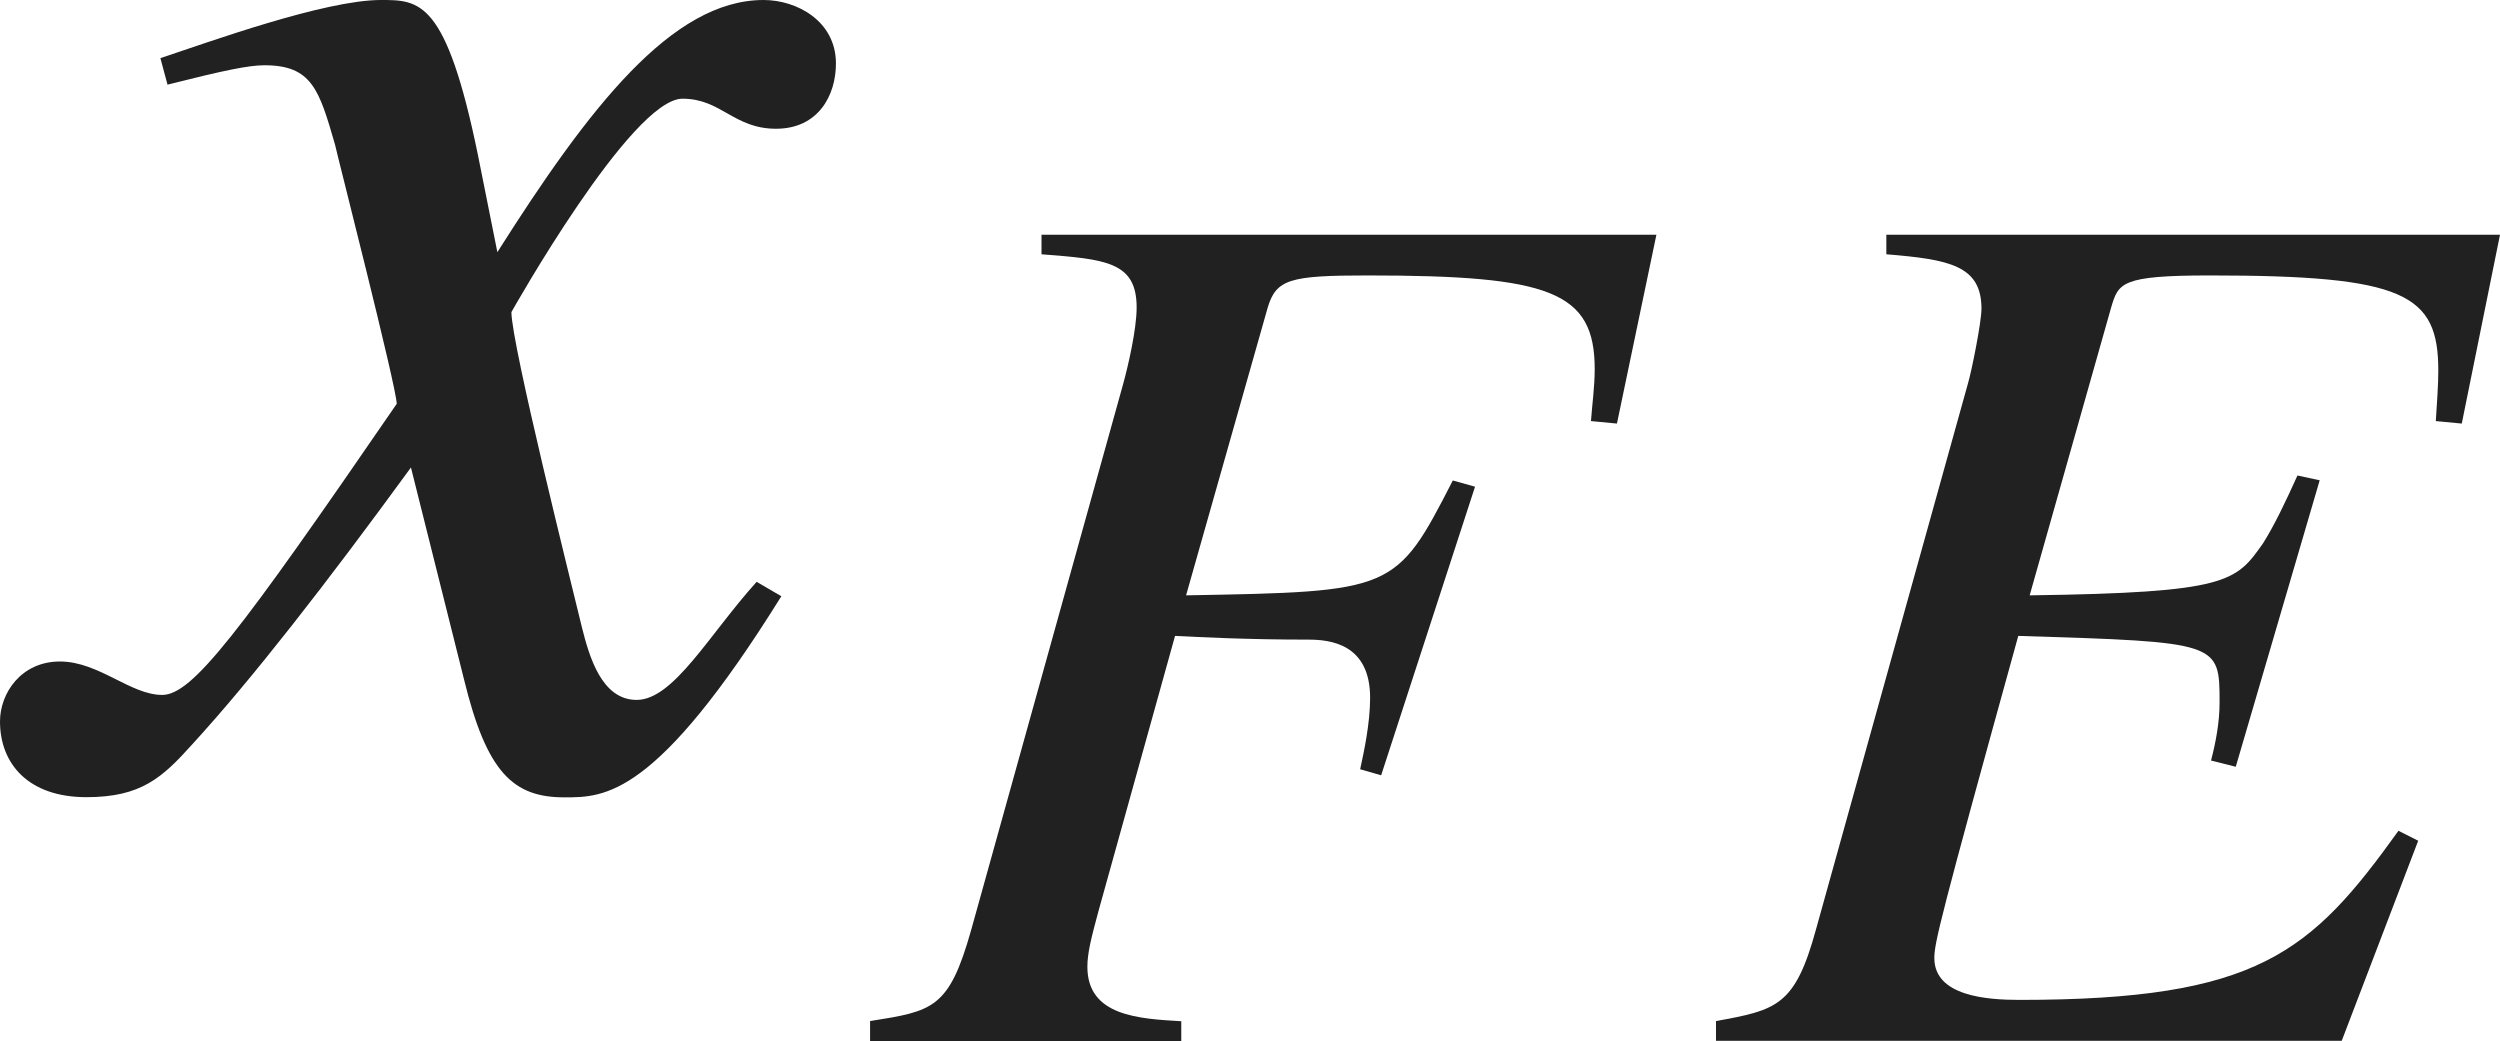 <?xml version="1.0" encoding="iso-8859-1"?>
<!-- Generator: Adobe Illustrator 26.5.3, SVG Export Plug-In . SVG Version: 6.00 Build 0)  -->
<svg version="1.1" id="&#x30EC;&#x30A4;&#x30E4;&#x30FC;_1"
	 xmlns="http://www.w3.org/2000/svg" xmlns:xlink="http://www.w3.org/1999/xlink" x="0px" y="0px" viewBox="0 0 14.059 5.854"
	 style="enable-background:new 0 0 14.059 5.854;" xml:space="preserve" preserveAspectRatio="xMinYMin meet">
<g>
	<path style="fill:#212121;" d="M4.394,3.353c-0.704,1.131-0.992,1.131-1.22,1.131c-0.288,0-0.437-0.139-0.565-0.665L2.311,2.629
		C1.834,3.283,1.418,3.818,1.081,4.186C0.912,4.374,0.793,4.483,0.486,4.483C0.159,4.483,0,4.295,0,4.057
		C0,3.898,0.119,3.72,0.337,3.72s0.397,0.188,0.575,0.188c0.169,0,0.427-0.338,1.319-1.637c0-0.09-0.337-1.408-0.347-1.458
		C1.795,0.506,1.755,0.367,1.487,0.367c-0.089,0-0.228,0.029-0.545,0.109l-0.04-0.149C1.17,0.238,1.825,0,2.142,0
		C2.36,0,2.509,0,2.688,0.873l0.109,0.545C3.312,0.605,3.779,0,4.294,0c0.188,0,0.407,0.119,0.407,0.357
		c0,0.179-0.099,0.367-0.337,0.367c-0.238,0-0.308-0.169-0.526-0.169c-0.288,0-0.962,1.2-0.962,1.2c0,0.179,0.337,1.527,0.397,1.775
		c0.04,0.158,0.109,0.406,0.307,0.406c0.208,0,0.407-0.367,0.675-0.664L4.394,3.353z"/>
</g>
<g>
	<path style="fill:#212121;" d="M9.093,2.382L8.947,2.368c0.007-0.097,0.021-0.194,0.021-0.292c0-0.437-0.25-0.527-1.277-0.527
		c-0.438,0-0.514,0.021-0.562,0.181L6.67,3.348c1.167-0.021,1.18-0.021,1.5-0.646l0.125,0.035L7.767,4.36L7.649,4.326
		C7.67,4.229,7.705,4.069,7.705,3.924c0-0.306-0.229-0.327-0.347-0.327c-0.34,0-0.618-0.014-0.75-0.021L6.177,5.125
		C6.136,5.277,6.115,5.36,6.115,5.437c0,0.278,0.292,0.292,0.528,0.306v0.111h-1.75V5.742c0.354-0.056,0.444-0.069,0.569-0.514
		L6.316,2.16c0.027-0.098,0.076-0.306,0.076-0.431c0-0.257-0.173-0.271-0.535-0.299V1.32h3.458L9.093,2.382z"/>
	<path style="fill:#212121;" d="M13.844,2.382l-0.146-0.014c0.007-0.111,0.014-0.201,0.014-0.284c0-0.431-0.188-0.535-1.285-0.535
		c-0.5,0-0.514,0.042-0.555,0.181l-0.458,1.618c1.118-0.015,1.16-0.077,1.312-0.292c0.062-0.098,0.125-0.229,0.194-0.382
		l0.125,0.027l-0.472,1.611l-0.139-0.035c0.027-0.104,0.048-0.215,0.048-0.326c0-0.34,0-0.34-1.132-0.375
		c-0.444,1.604-0.472,1.729-0.472,1.812c0,0.215,0.299,0.235,0.479,0.235c1.34,0,1.638-0.264,2.131-0.951l0.111,0.056l-0.43,1.125
		H9.65V5.742c0.34-0.062,0.444-0.083,0.562-0.514l0.854-3.068c0.021-0.069,0.077-0.348,0.077-0.424c0-0.243-0.181-0.277-0.535-0.306
		V1.32h3.451L13.844,2.382z"/>
</g>
</svg>
